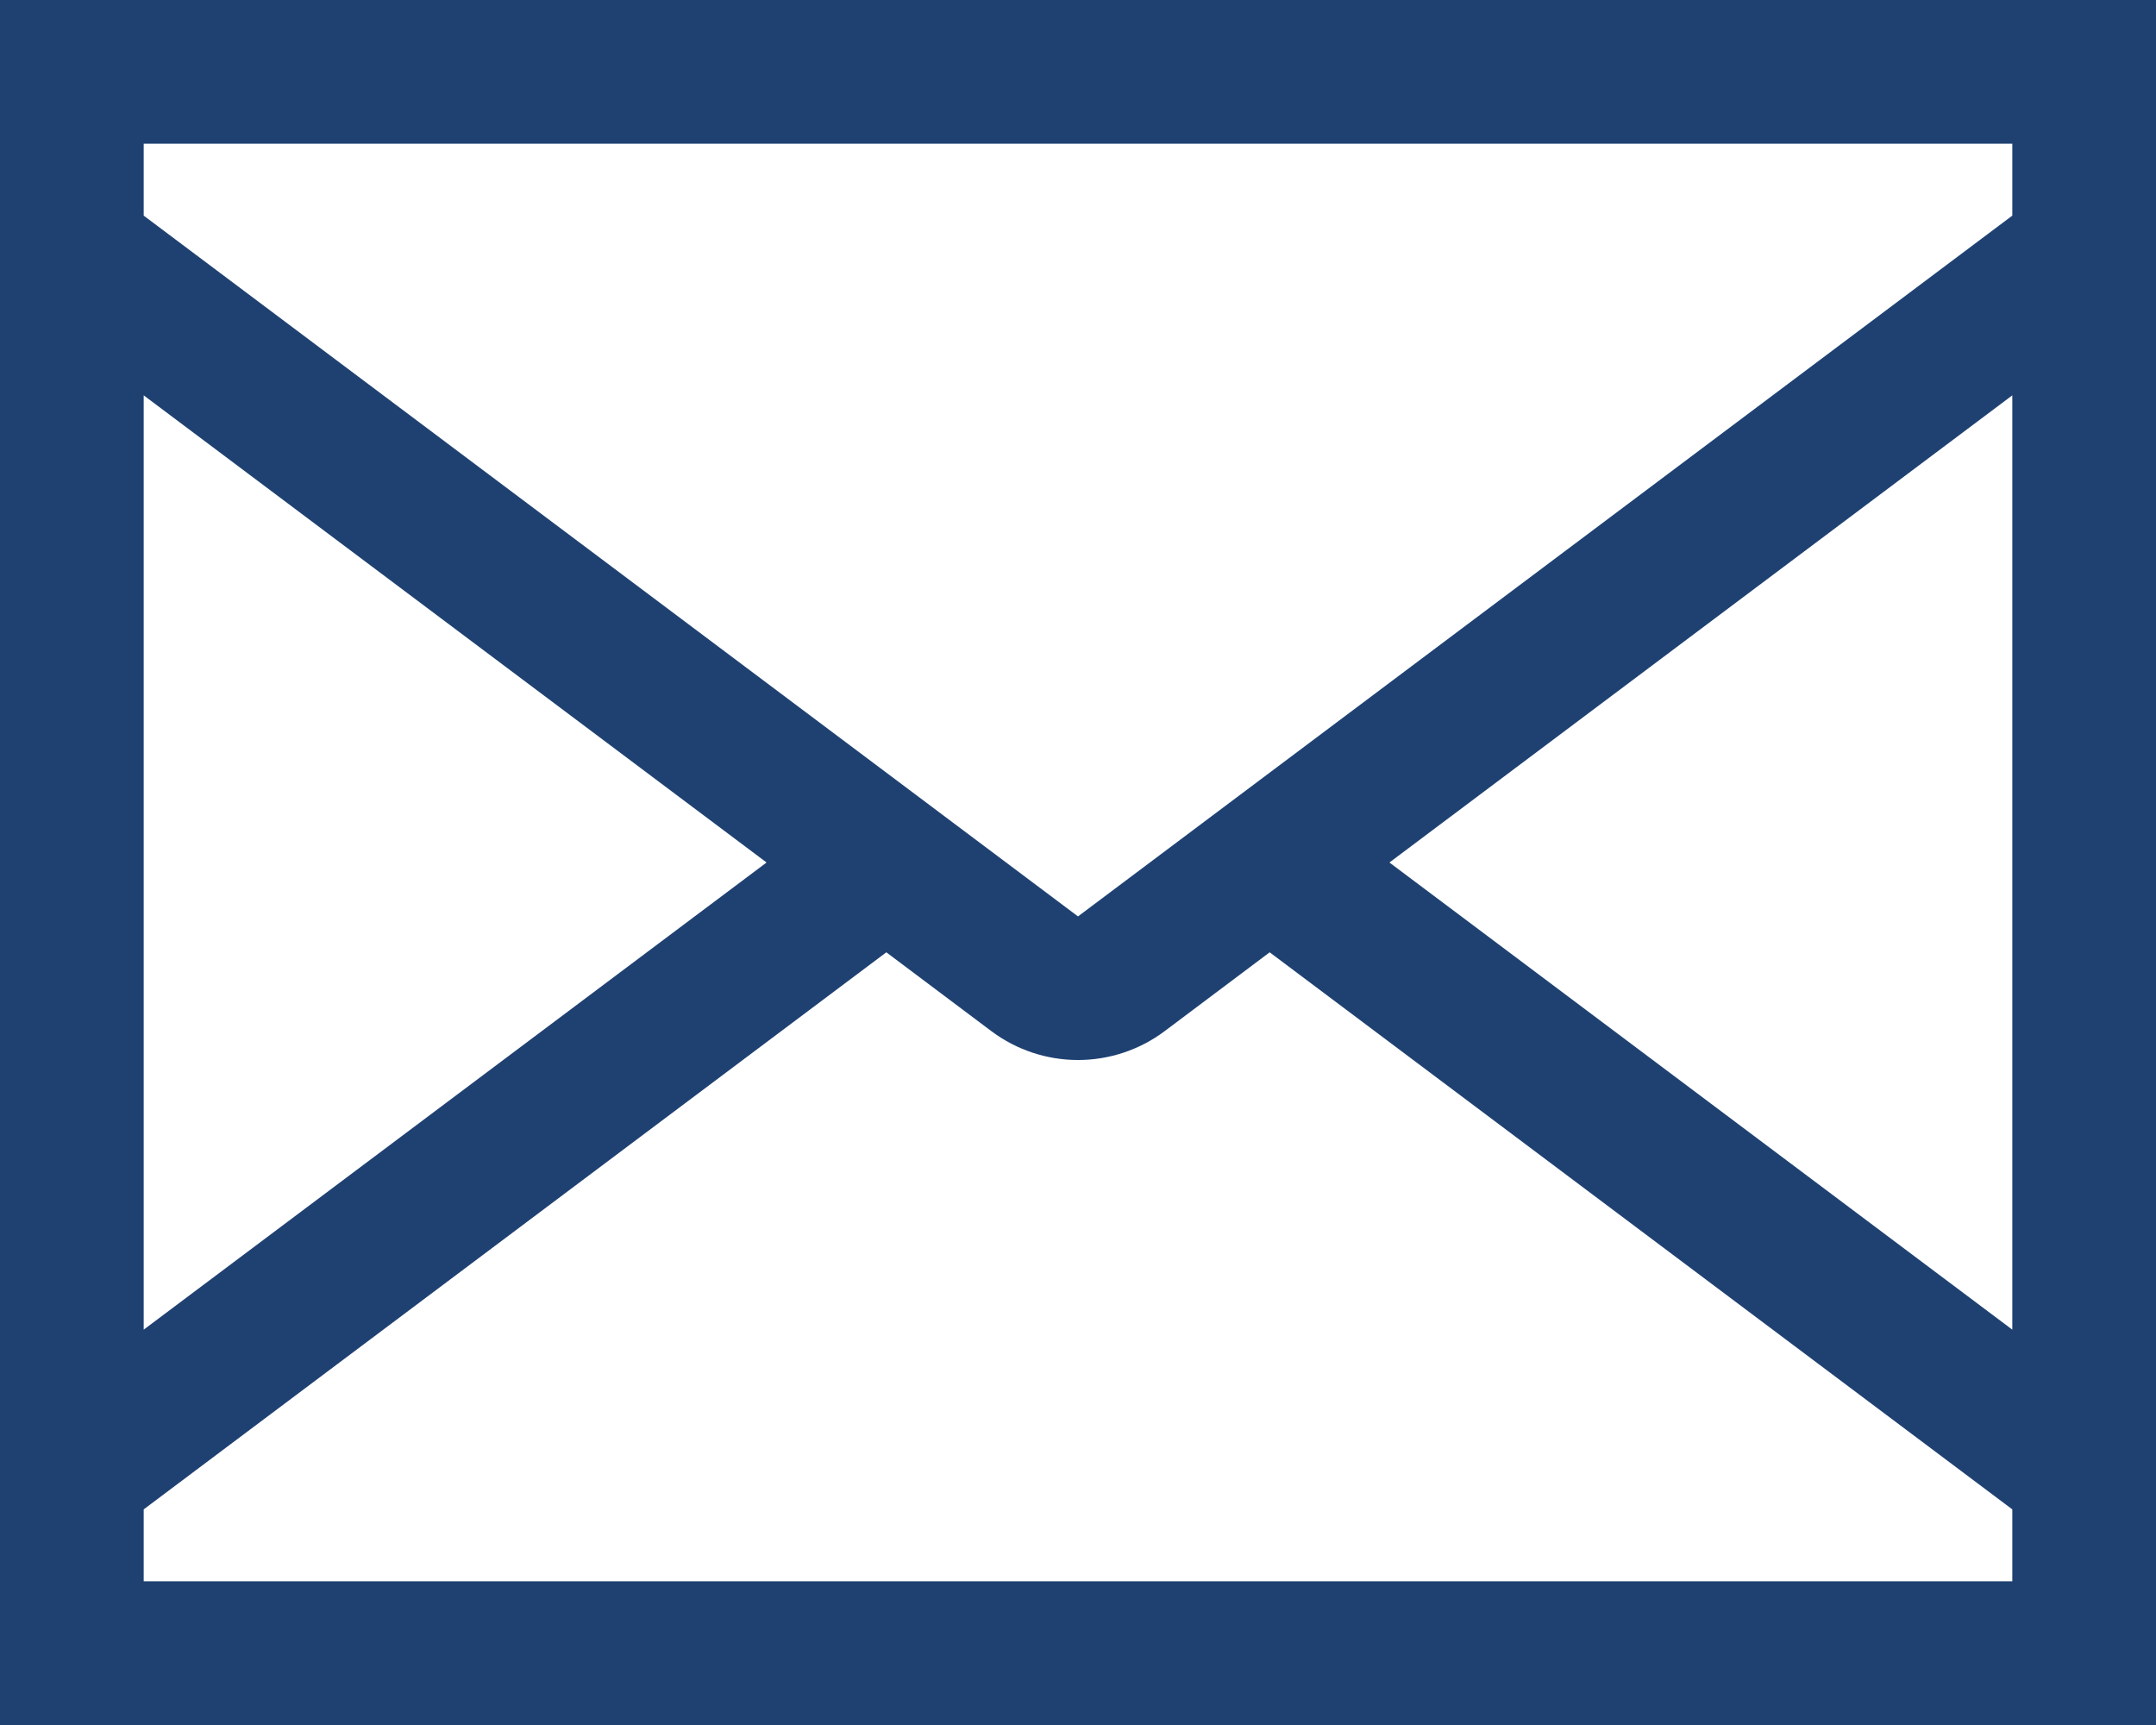 <svg width="20" height="16" viewBox="0 0 20 16" fill="none" xmlns="http://www.w3.org/2000/svg">
	<path d="M0 0V16H20V0H0ZM9.2 9.567C9.431 9.739 9.712 9.832 10 9.832C10.288 9.832 10.569 9.739 10.8 9.567L11.778 8.833L18.667 14V14.667H1.333V14L8.222 8.833L9.2 9.567ZM10 8.5L1.333 2V1.333H18.667V2L10 8.5ZM1.333 3.667L7.111 8L1.333 12.333V3.667ZM18.667 12.333L12.889 8L18.667 3.667V12.333Z"
		  fill="#1F4172"/>
</svg>
